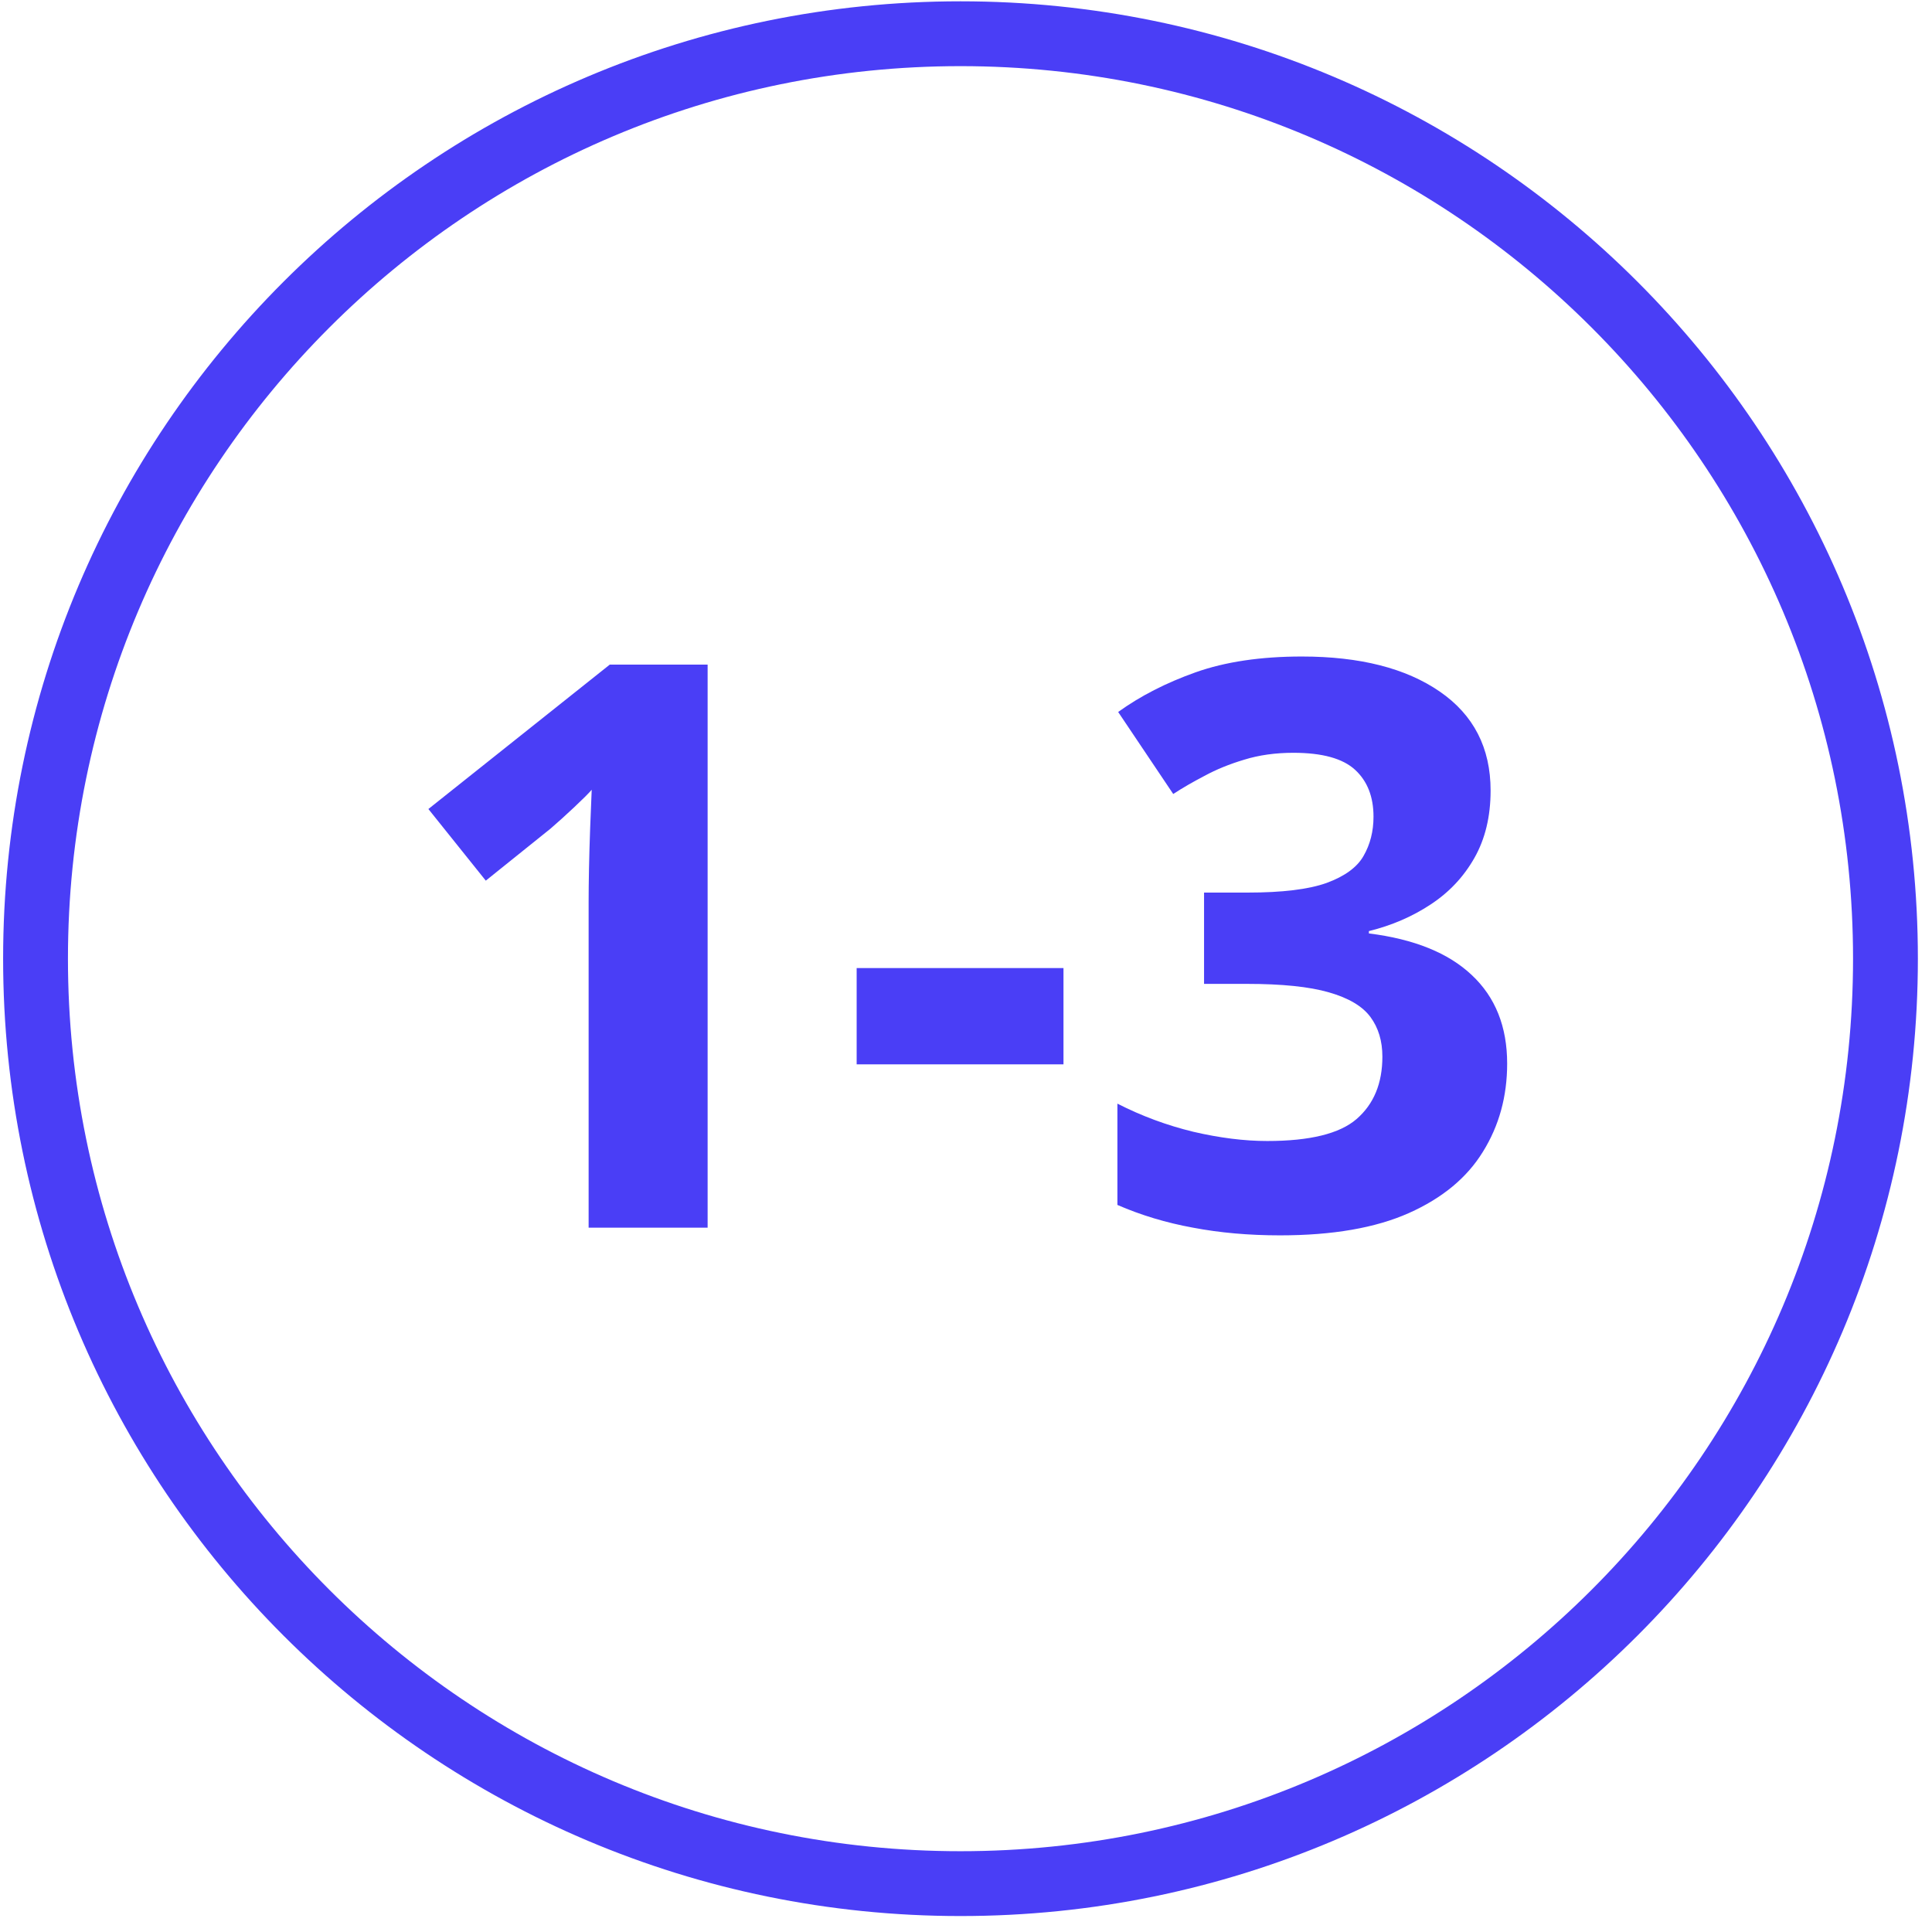 <svg width="79" height="79" viewBox="0 0 79 79" fill="none" xmlns="http://www.w3.org/2000/svg">
<path d="M39.275 77.022C60.163 77.022 77.097 60.089 77.097 39.201C77.097 18.312 60.163 1.379 39.275 1.379C18.387 1.379 1.453 18.312 1.453 39.201C1.453 60.089 18.387 77.022 39.275 77.022Z" stroke="#4A3EF6" stroke-width="2.651" stroke-miterlimit="10"/>
<path d="M28.935 50.199H24.069V36.876C24.069 36.509 24.074 36.057 24.084 35.522C24.095 34.976 24.111 34.42 24.132 33.853C24.153 33.275 24.174 32.756 24.195 32.294C24.079 32.43 23.843 32.666 23.486 33.002C23.14 33.328 22.814 33.622 22.51 33.884L19.864 36.01L17.517 33.081L24.935 27.175H28.935V50.199ZM35.029 43.522V39.585H43.486V43.522H35.029ZM60.951 32.325C60.951 33.386 60.73 34.304 60.289 35.081C59.848 35.858 59.25 36.493 58.494 36.987C57.749 37.48 56.909 37.842 55.974 38.073V38.168C57.822 38.399 59.224 38.966 60.179 39.868C61.145 40.771 61.628 41.979 61.628 43.49C61.628 44.834 61.297 46.036 60.636 47.097C59.985 48.157 58.977 48.992 57.612 49.601C56.247 50.21 54.489 50.514 52.337 50.514C51.066 50.514 49.88 50.409 48.778 50.199C47.686 50 46.657 49.69 45.691 49.27V45.128C46.678 45.632 47.712 46.016 48.793 46.278C49.875 46.53 50.883 46.656 51.817 46.656C53.56 46.656 54.778 46.357 55.47 45.758C56.174 45.149 56.526 44.299 56.526 43.207C56.526 42.567 56.363 42.026 56.037 41.585C55.712 41.144 55.145 40.808 54.337 40.577C53.539 40.346 52.42 40.231 50.982 40.231H49.234V36.498H51.014C52.431 36.498 53.507 36.367 54.242 36.105C54.987 35.832 55.491 35.464 55.754 35.002C56.027 34.53 56.163 33.994 56.163 33.396C56.163 32.577 55.911 31.937 55.407 31.475C54.904 31.013 54.064 30.782 52.888 30.782C52.153 30.782 51.481 30.876 50.872 31.065C50.273 31.244 49.733 31.464 49.25 31.727C48.767 31.979 48.342 32.225 47.974 32.467L45.722 29.113C46.625 28.462 47.68 27.921 48.888 27.491C50.106 27.06 51.554 26.845 53.234 26.845C55.607 26.845 57.486 27.323 58.872 28.278C60.258 29.233 60.951 30.582 60.951 32.325Z" fill="#4A3EF6"/>
</svg>
